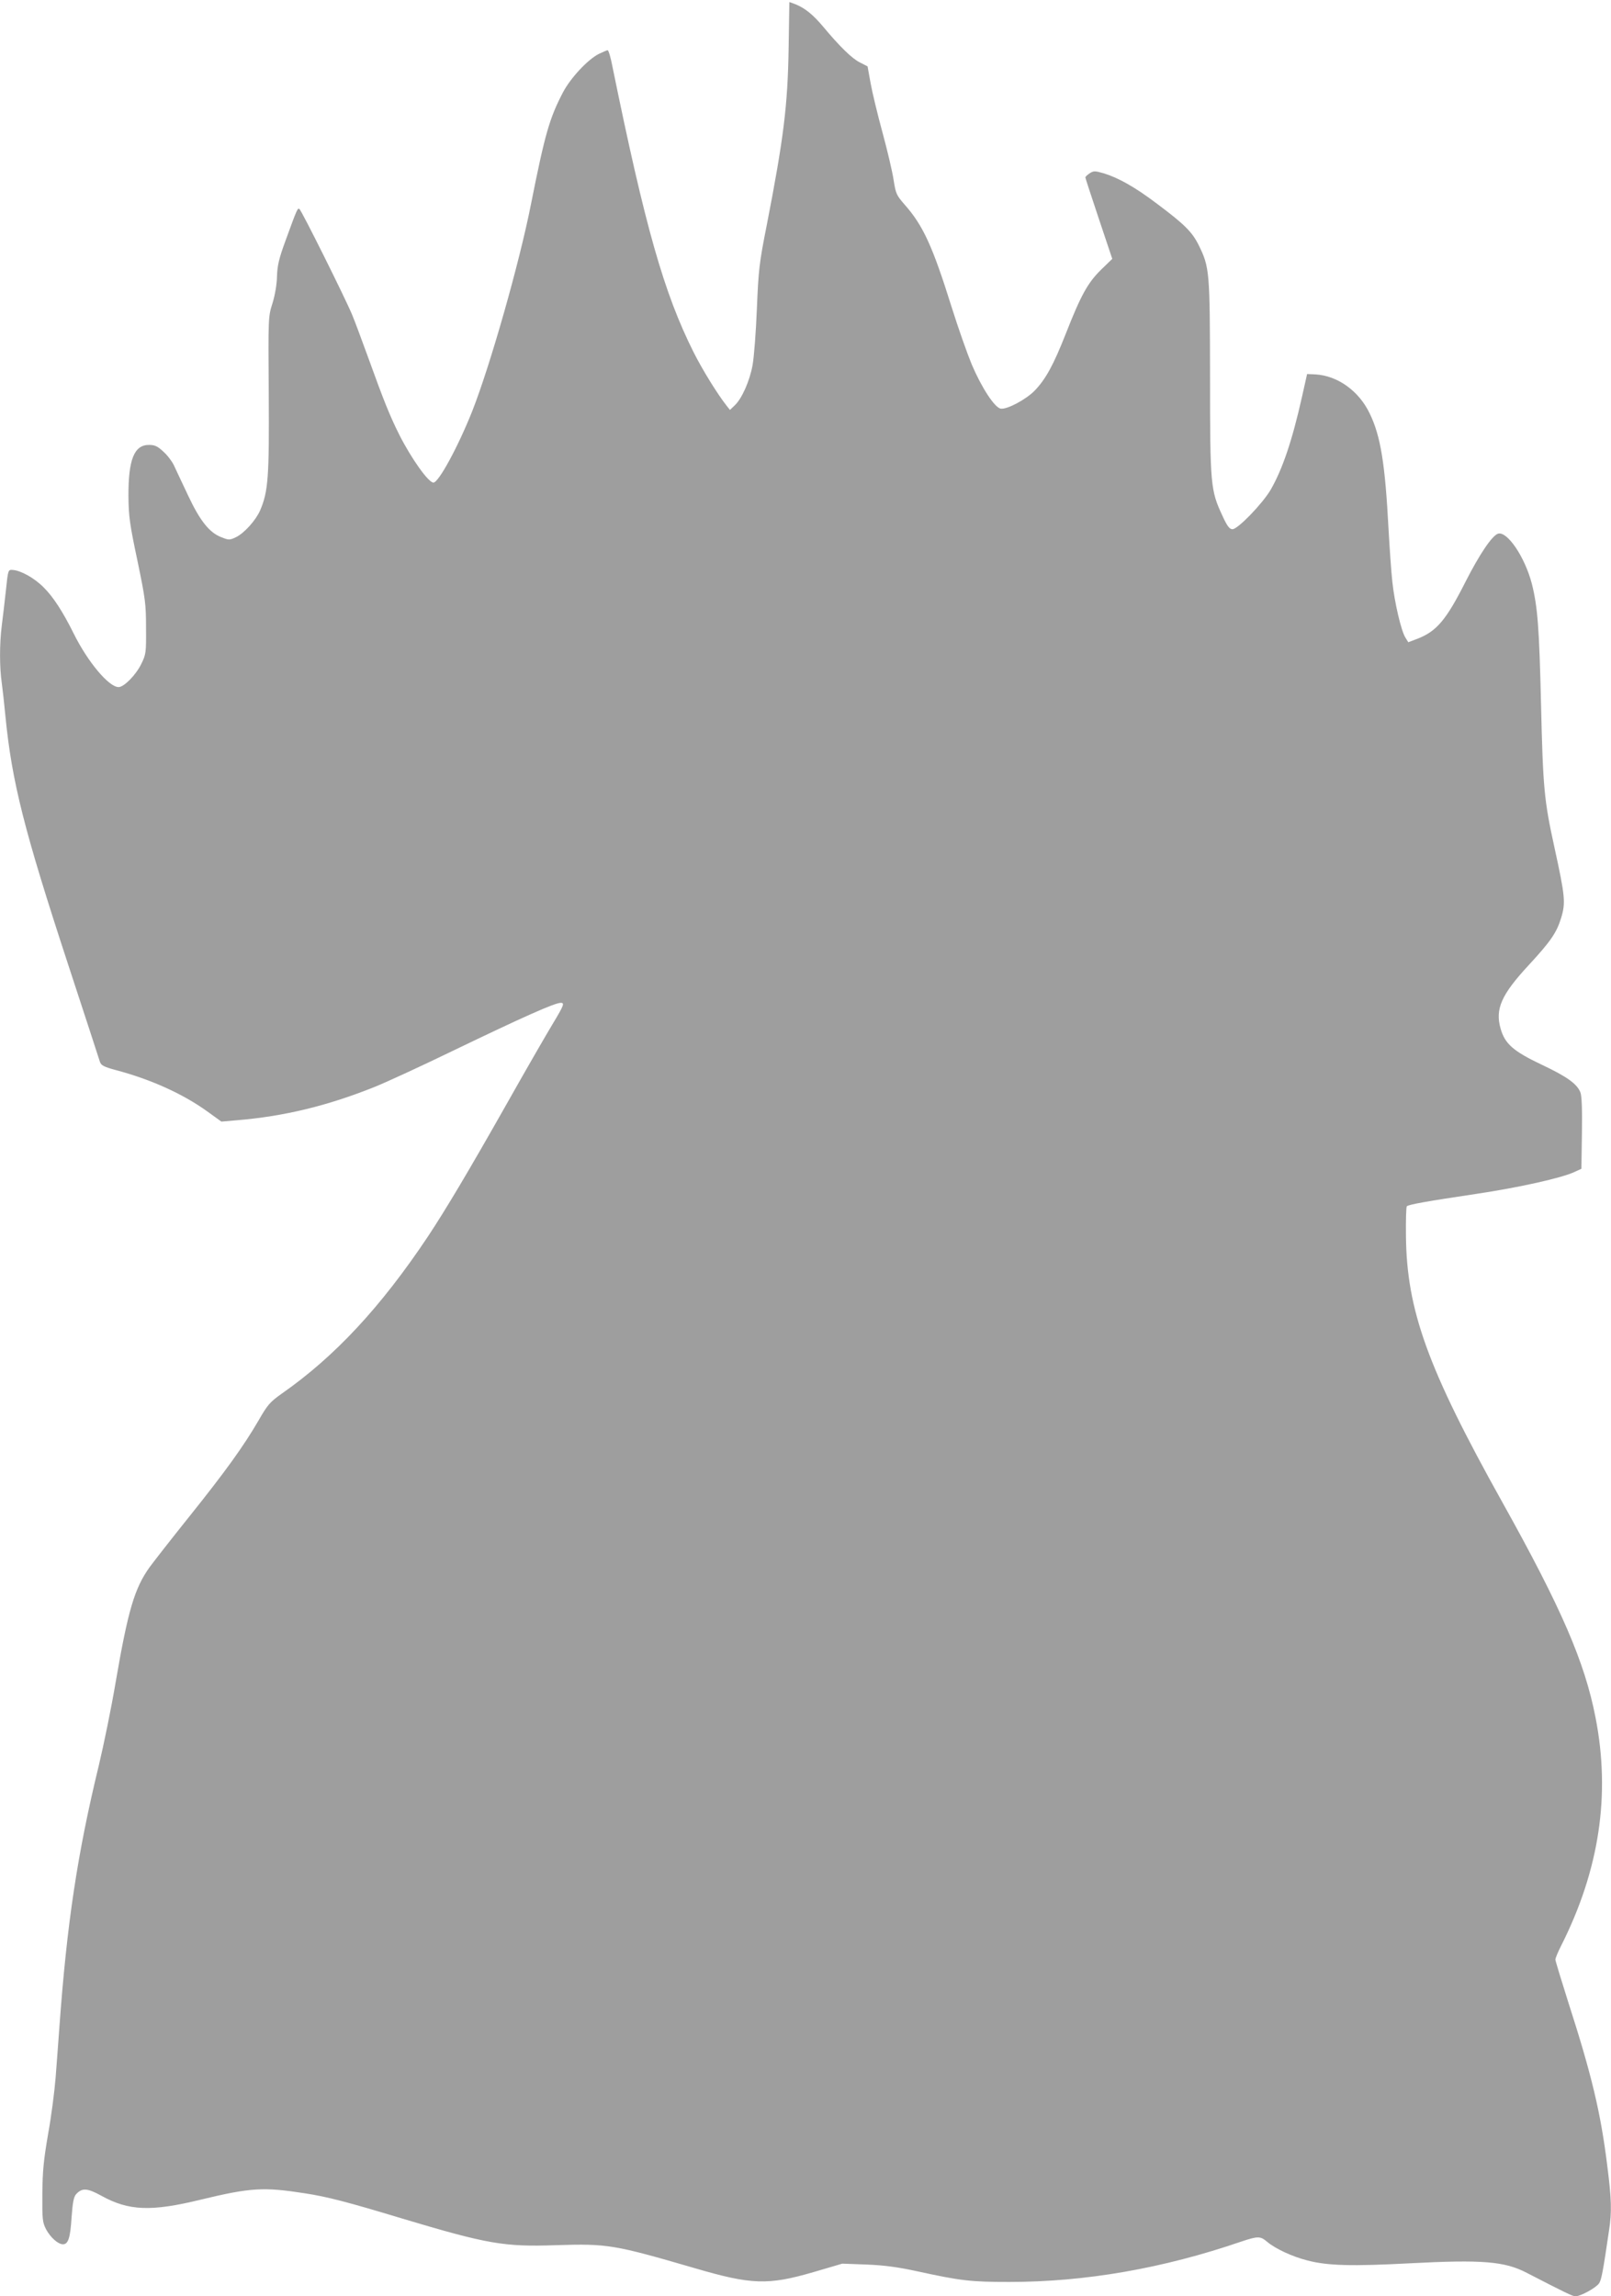 <?xml version="1.0" standalone="no"?>
<!DOCTYPE svg PUBLIC "-//W3C//DTD SVG 20010904//EN"
 "http://www.w3.org/TR/2001/REC-SVG-20010904/DTD/svg10.dtd">
<svg version="1.0" xmlns="http://www.w3.org/2000/svg"
 width="898pt" height="1280pt" viewBox="0 0 898 1280"
 preserveAspectRatio="xMidYMid meet">
<g transform="translate(0,1280) scale(0.1,-0.1)"
fill="#9e9e9e" stroke="none">
<path d="M4400 12788 c0 -2 -2 -115 -4 -253 -5 -324 -28 -507 -122 -990 -42
-211 -46 -249 -55 -465 -5 -129 -16 -271 -24 -315 -16 -89 -60 -188 -100 -225
l-26 -25 -20 25 c-52 67 -132 196 -183 297 -165 330 -269 694 -453 1596 -9 48
-21 87 -26 87 -4 0 -27 -10 -50 -21 -62 -32 -157 -134 -199 -214 -75 -144
-100 -230 -178 -622 -65 -330 -227 -898 -327 -1153 -79 -199 -188 -400 -217
-400 -28 0 -123 134 -190 266 -53 106 -86 188 -173 429 -36 99 -76 207 -90
240 -37 90 -283 584 -294 590 -10 7 -13 1 -77 -175 -37 -101 -46 -139 -48
-200 -1 -46 -11 -104 -25 -150 -24 -75 -24 -77 -21 -508 3 -462 -3 -542 -48
-647 -24 -55 -89 -128 -136 -150 -34 -16 -39 -16 -79 0 -67 25 -120 91 -187
234 -33 69 -68 145 -79 168 -11 23 -38 58 -60 77 -31 29 -47 36 -79 36 -82 0
-115 -82 -114 -285 1 -115 7 -157 50 -360 44 -212 48 -241 48 -375 1 -139 0
-147 -27 -202 -30 -61 -96 -128 -126 -128 -54 0 -172 140 -251 300 -59 119
-114 204 -166 255 -52 53 -128 95 -173 98 -26 2 -26 1 -38 -113 -7 -63 -17
-151 -23 -196 -13 -101 -13 -235 0 -322 5 -37 14 -119 20 -182 36 -368 104
-637 351 -1390 93 -283 172 -526 176 -539 7 -20 22 -28 93 -47 191 -51 369
-131 505 -229 l79 -57 81 7 c269 22 511 81 775 187 69 28 264 118 433 200 392
189 569 268 603 268 22 0 17 -14 -42 -112 -31 -51 -145 -248 -252 -438 -224
-396 -346 -600 -445 -750 -264 -396 -521 -672 -816 -878 -66 -47 -79 -61 -131
-152 -84 -144 -185 -284 -386 -535 -97 -121 -196 -248 -221 -282 -83 -117
-119 -237 -188 -638 -24 -143 -67 -352 -94 -465 -119 -490 -178 -879 -220
-1460 -6 -80 -15 -206 -21 -281 -6 -75 -24 -217 -42 -315 -25 -146 -31 -208
-32 -334 -1 -142 1 -158 21 -197 25 -46 67 -83 94 -83 29 0 41 35 48 151 6 82
12 113 25 128 33 36 62 35 140 -8 153 -85 278 -90 556 -22 278 67 349 71 580
35 124 -19 236 -48 540 -140 478 -143 569 -159 859 -149 288 9 323 3 773 -128
317 -93 409 -96 663 -22 l160 47 135 -5 c99 -4 174 -14 280 -37 247 -54 302
-60 516 -60 423 0 856 75 1293 225 93 31 106 31 144 -1 46 -39 141 -83 224
-104 113 -30 251 -33 573 -16 402 21 527 11 650 -53 217 -112 256 -131 272
-131 29 0 116 48 132 73 13 20 22 69 55 294 16 103 14 176 -10 362 -36 292
-86 504 -219 916 -38 120 -70 225 -70 232 0 8 15 44 34 81 211 420 274 837
190 1267 -60 310 -190 610 -519 1200 -418 749 -534 1072 -538 1487 -1 86 1
160 5 164 11 10 113 28 387 69 241 36 477 89 547 122 l39 18 3 200 c2 133 -1
209 -9 227 -19 47 -77 88 -215 153 -158 75 -205 116 -229 200 -32 110 3 190
158 357 120 130 154 179 179 261 26 85 22 122 -37 392 -58 265 -64 331 -75
800 -10 426 -19 543 -51 670 -38 148 -137 296 -189 280 -33 -11 -102 -113
-181 -268 -108 -214 -162 -277 -269 -318 l-50 -19 -16 26 c-23 35 -61 196 -73
313 -6 53 -15 184 -21 291 -19 364 -44 520 -105 645 -60 126 -179 211 -303
218 l-46 2 -28 -125 c-55 -246 -109 -405 -175 -520 -46 -78 -183 -220 -213
-220 -16 0 -29 16 -55 73 -67 143 -70 169 -70 772 -1 595 -2 614 -64 740 -36
72 -79 115 -230 228 -124 94 -217 146 -299 171 -49 14 -56 14 -78 0 -13 -9
-24 -19 -24 -23 0 -4 34 -107 75 -230 l75 -224 -63 -61 c-74 -73 -112 -142
-196 -356 -68 -173 -112 -254 -174 -318 -48 -49 -153 -105 -188 -100 -34 4
-108 118 -163 248 -24 58 -75 202 -112 320 -106 339 -159 454 -262 570 -45 52
-49 60 -61 138 -7 46 -35 165 -62 264 -27 99 -57 223 -66 274 l-17 94 -43 22
c-43 21 -112 88 -206 201 -55 65 -98 100 -150 122 -20 8 -37 14 -37 13z"/>
</g>
</svg>
